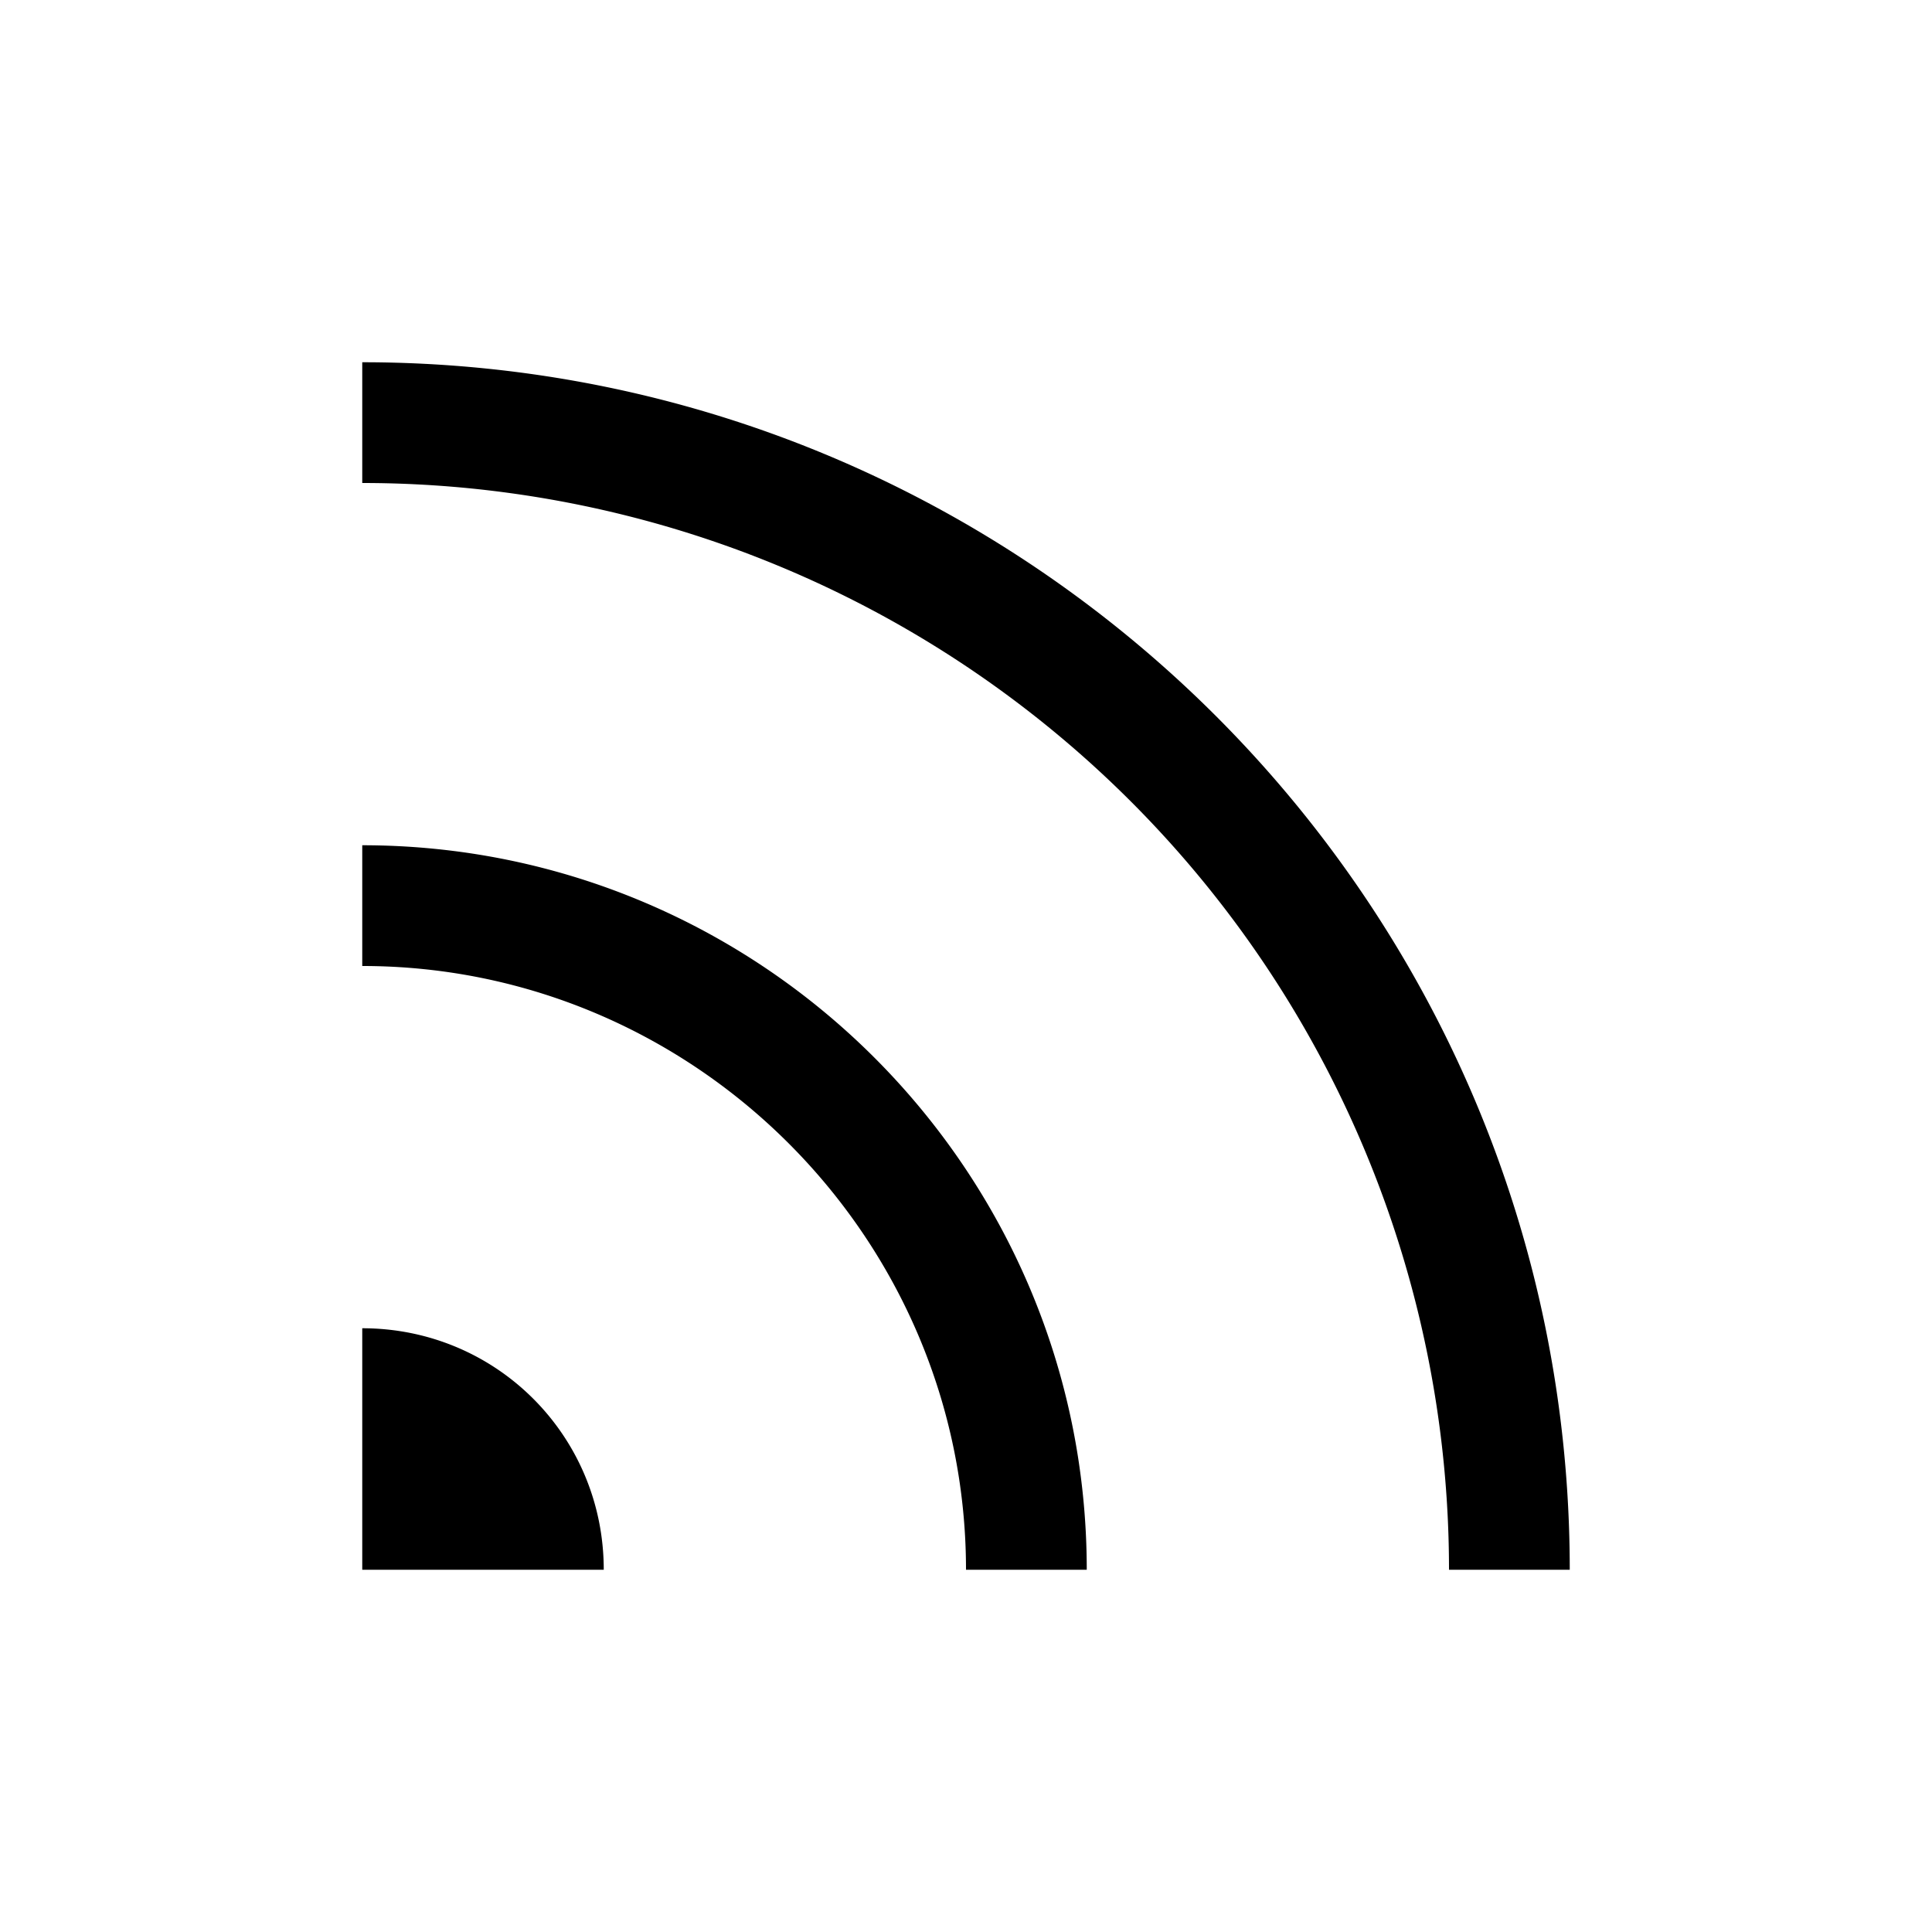<?xml version="1.0" encoding="utf-8"?><!-- Скачано с сайта svg4.ru / Downloaded from svg4.ru -->
<svg width="800px" height="800px" viewBox="0 0 16 16" xmlns="http://www.w3.org/2000/svg" fill="#000000"><path fill-rule="evenodd" clip-rule="evenodd" d="M5 13H3v-2c1.11 0 2 .89 2 2zM3 3v1a9 9 0 0 1 9 9h1C13 7.48 8.52 3 3 3zm0 4v1c2.75 0 5 2.25 5 5h1c0-3.31-2.69-6-6-6z"/></svg>